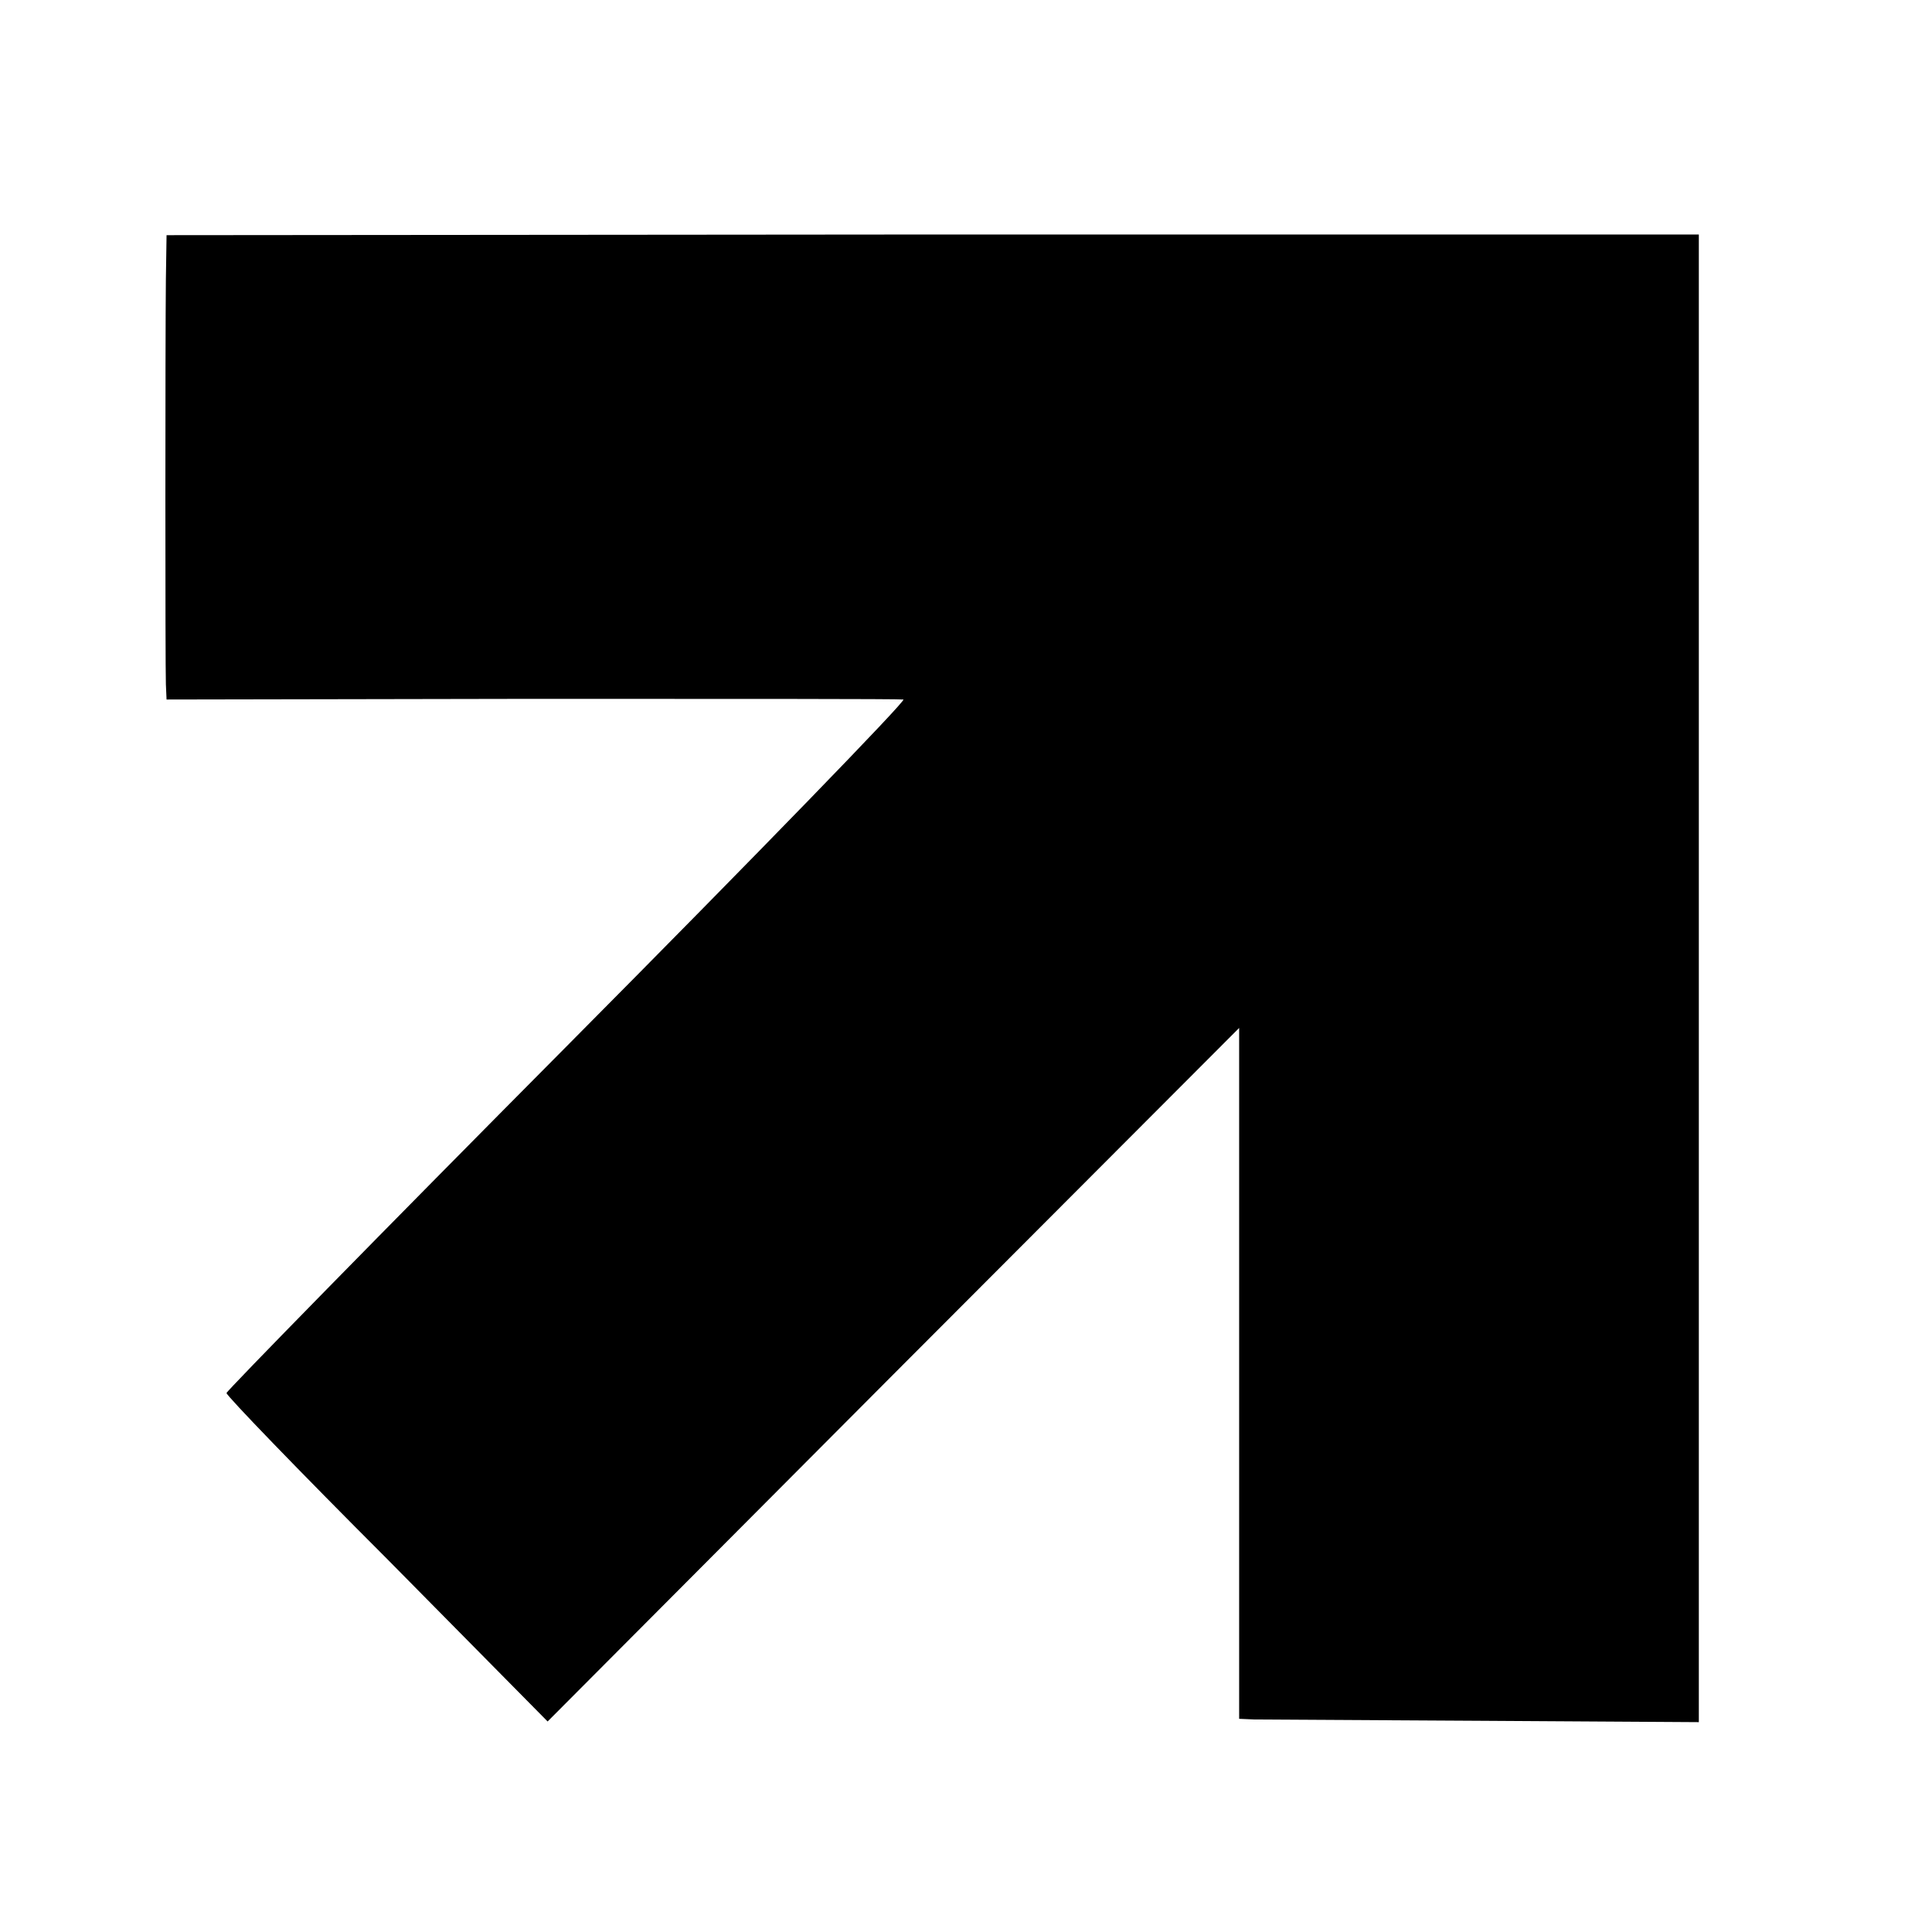 <?xml version="1.0" standalone="no"?>
<!DOCTYPE svg PUBLIC "-//W3C//DTD SVG 20010904//EN"
 "http://www.w3.org/TR/2001/REC-SVG-20010904/DTD/svg10.dtd">
<svg version="1.0" xmlns="http://www.w3.org/2000/svg"
 width="290pt" height="290pt" viewBox="0 0 290 290"
 preserveAspectRatio="xMidYMid meet">
<g transform="translate(0,290) scale(0.1,-0.1)"
fill="#000000" stroke="none">
<path d="M249 2481 c-1 -94 -1 -582 0 -608 l1 -23 548 1 c301 0 552 0 558 -1
6 0 -220 -233 -502 -517 -283 -285 -514 -521 -514 -524 0 -4 108 -116 241
-249 l241 -244 519 521 519 520 0 -518 0 -519 23 -1 c12 0 167 -1 344 -2 l323
-2 0 1116 0 1117 -1150 0 -1150 -1 -1 -66z"/>
</g>
</svg>
